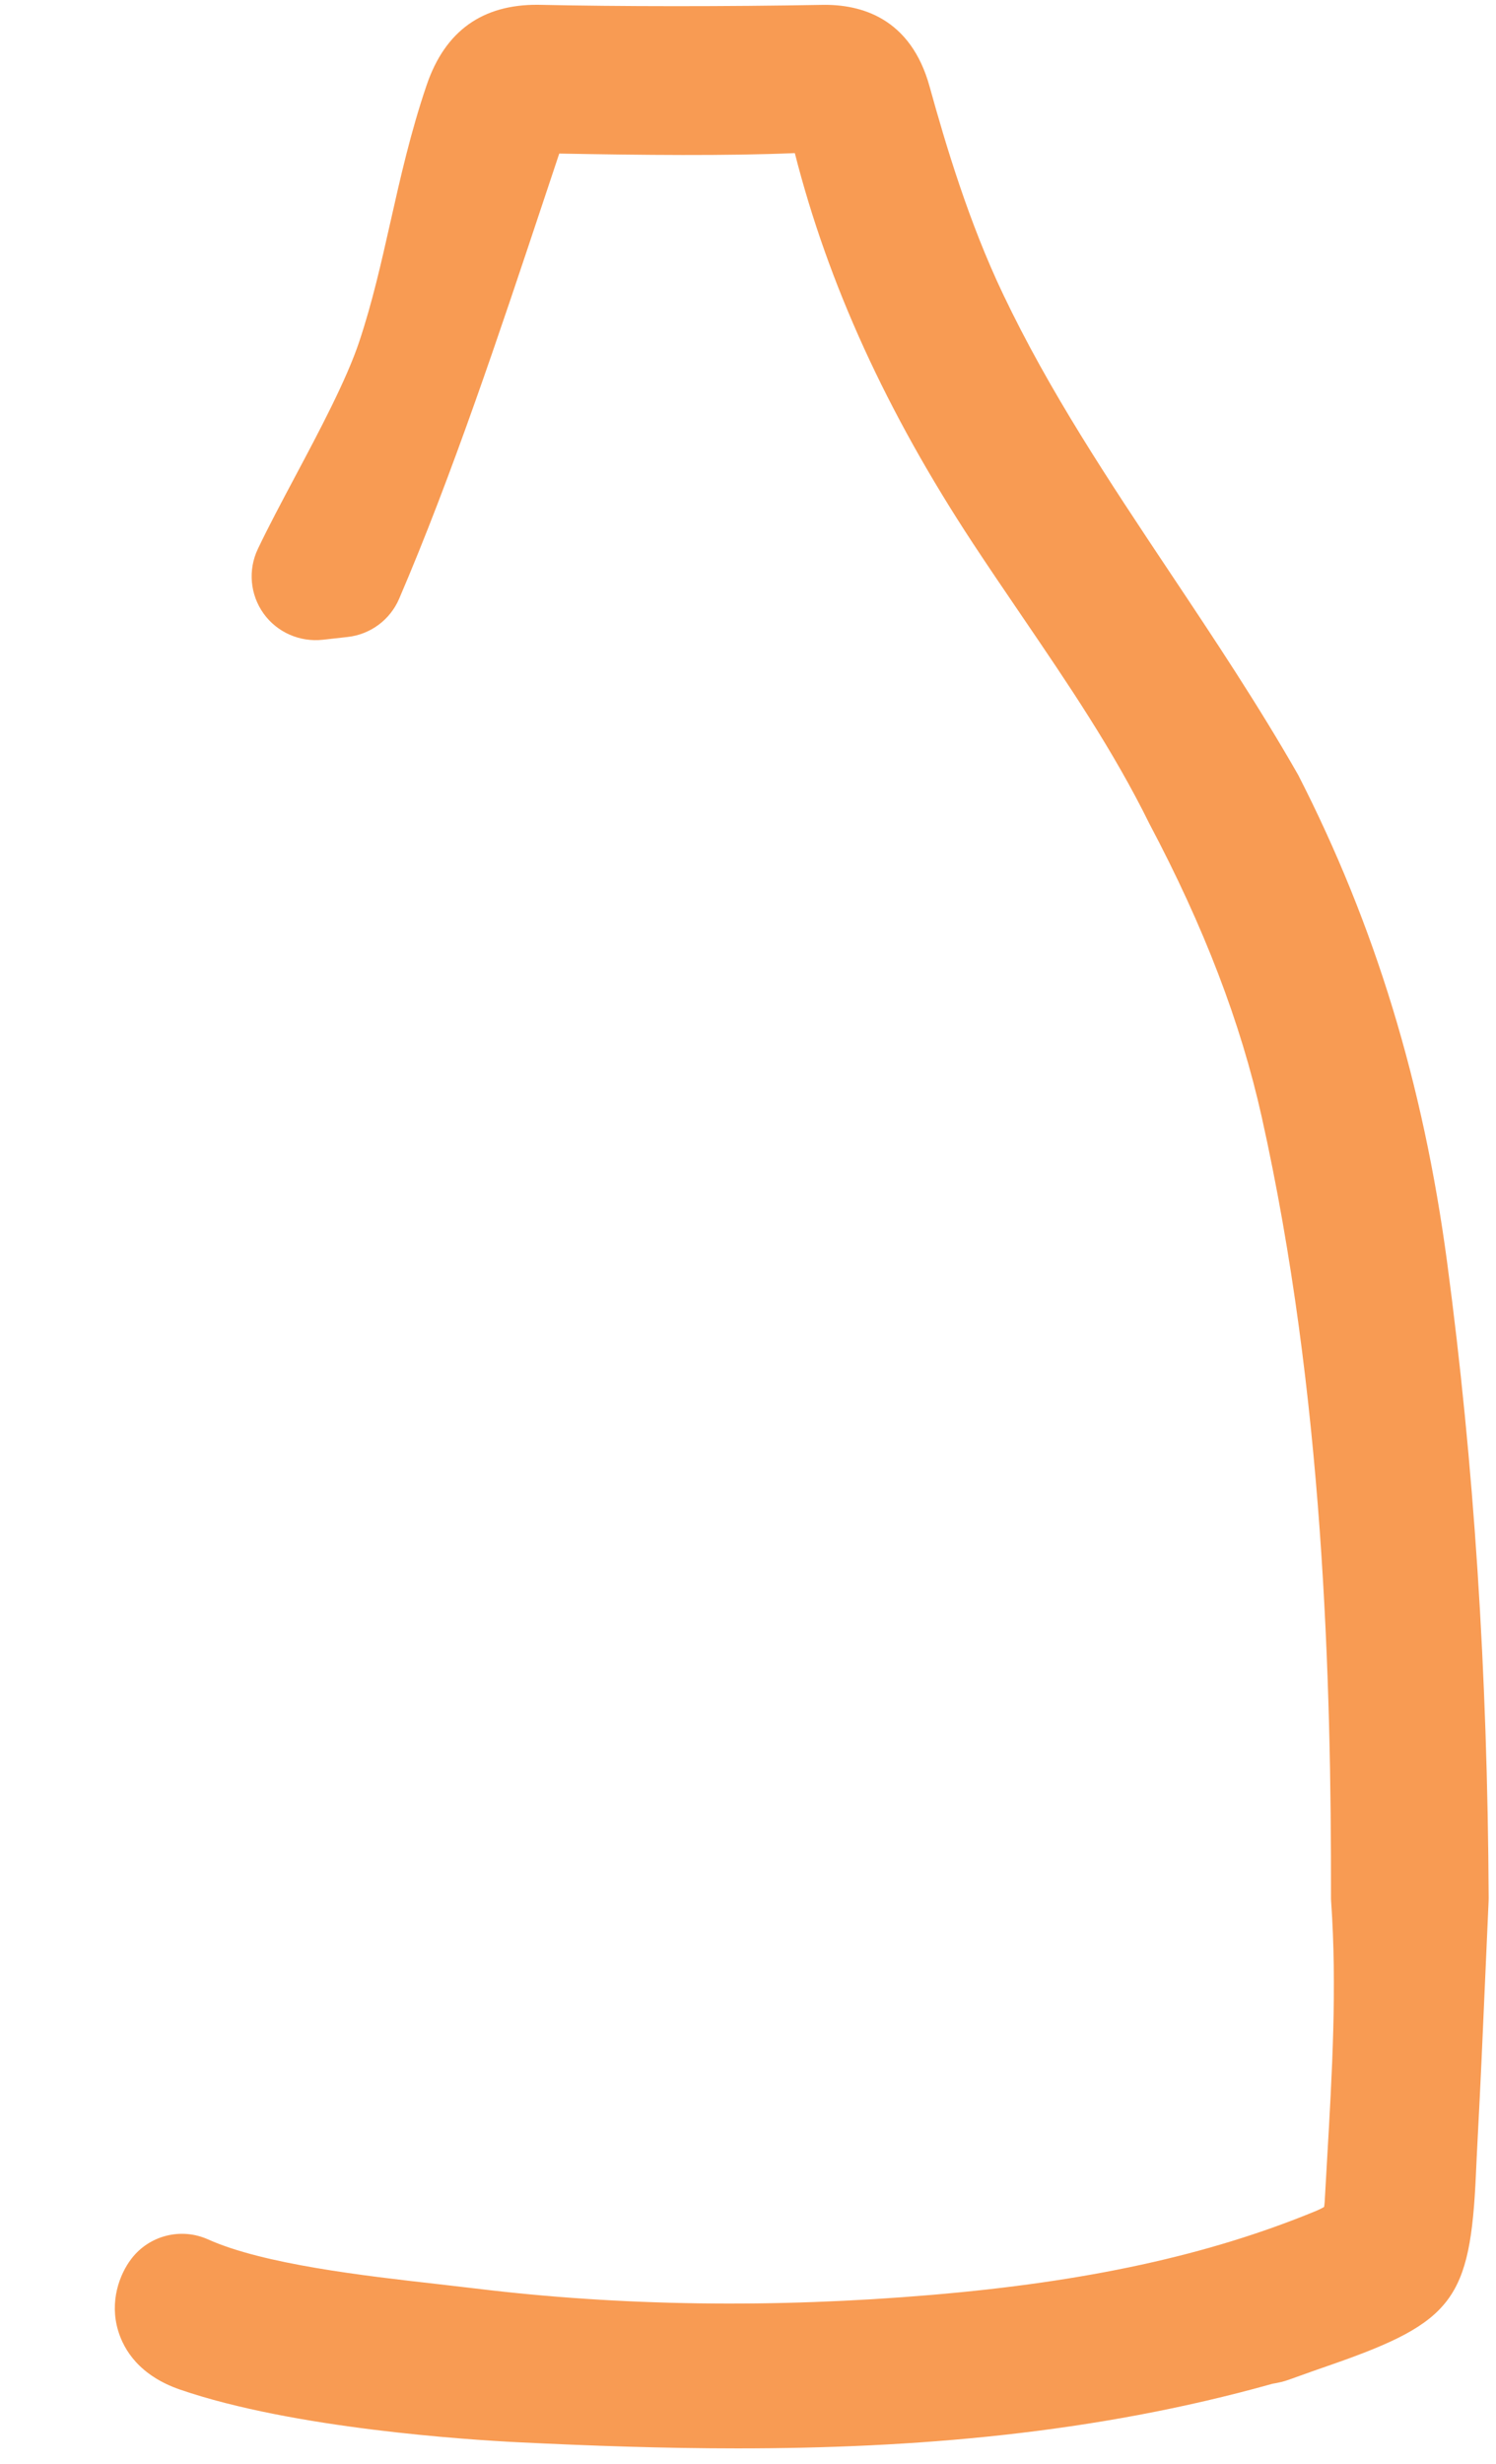 <svg width="65" height="107" viewBox="0 0 65 107" fill="none" xmlns="http://www.w3.org/2000/svg">
<path d="M64.682 82.41C64.632 72.587 64.042 63.563 62.878 54.823C61.842 47.056 59.744 40.166 56.403 33.646C54.68 30.628 52.748 27.728 50.878 24.926C48.16 20.85 45.595 17 43.58 12.768C42.1 9.66 41.099 6.319 40.39 3.758C39.567 0.776 37.404 0.178 35.715 0.212C31.608 0.287 26.88 0.286 23.378 0.208C20.972 0.19 19.343 1.331 18.538 3.694C17.844 5.73 17.398 7.712 16.966 9.63C16.56 11.43 16.178 13.128 15.61 14.831C15.054 16.5 13.867 18.73 12.82 20.698C12.226 21.816 11.655 22.888 11.204 23.835C10.77 24.744 10.864 25.82 11.452 26.64C12.039 27.459 13.026 27.89 14.028 27.779L15.098 27.659C16.09 27.551 16.947 26.918 17.342 26C19.644 20.642 21.74 14.347 23.59 8.794L24.299 6.668C27.886 6.734 31.571 6.774 34.534 6.648C35.983 12.335 38.516 17.88 42.276 23.596C42.958 24.631 43.655 25.656 44.354 26.682C46.416 29.71 48.364 32.57 49.938 35.763C52.312 40.242 53.908 44.406 54.819 48.491C57.512 60.578 57.843 72.954 57.831 82.386C57.831 82.452 57.832 82.518 57.838 82.583C58.096 86.288 57.882 89.963 57.656 93.854L57.558 95.58C57.551 95.696 57.539 95.776 57.531 95.828C57.466 95.868 57.343 95.934 57.131 96.022C52.498 97.928 47.208 99.079 40.483 99.647C33.611 100.23 26.944 100.135 20.672 99.371C20.164 99.31 19.612 99.247 19.031 99.18C15.836 98.819 11.46 98.323 9.04 97.238C7.871 96.714 6.496 97.058 5.715 98.071C5.186 98.756 4.755 99.938 5.131 101.196C5.38 102.03 6.051 103.151 7.832 103.763C12.755 105.451 20.312 105.936 22.51 106.046C25.634 106.199 28.822 106.312 32.054 106.312C39.667 106.312 47.518 105.686 55.296 103.504C55.546 103.464 55.791 103.408 56.02 103.323C56.732 103.064 57.36 102.846 57.912 102.654C63.128 100.832 63.882 99.83 64.128 94.408C64.15 93.944 64.171 93.432 64.203 92.86C64.328 90.527 64.43 88.194 64.532 85.86L64.679 82.551C64.682 82.503 64.683 82.456 64.682 82.41Z" fill="#F89B53"/>
</svg>
